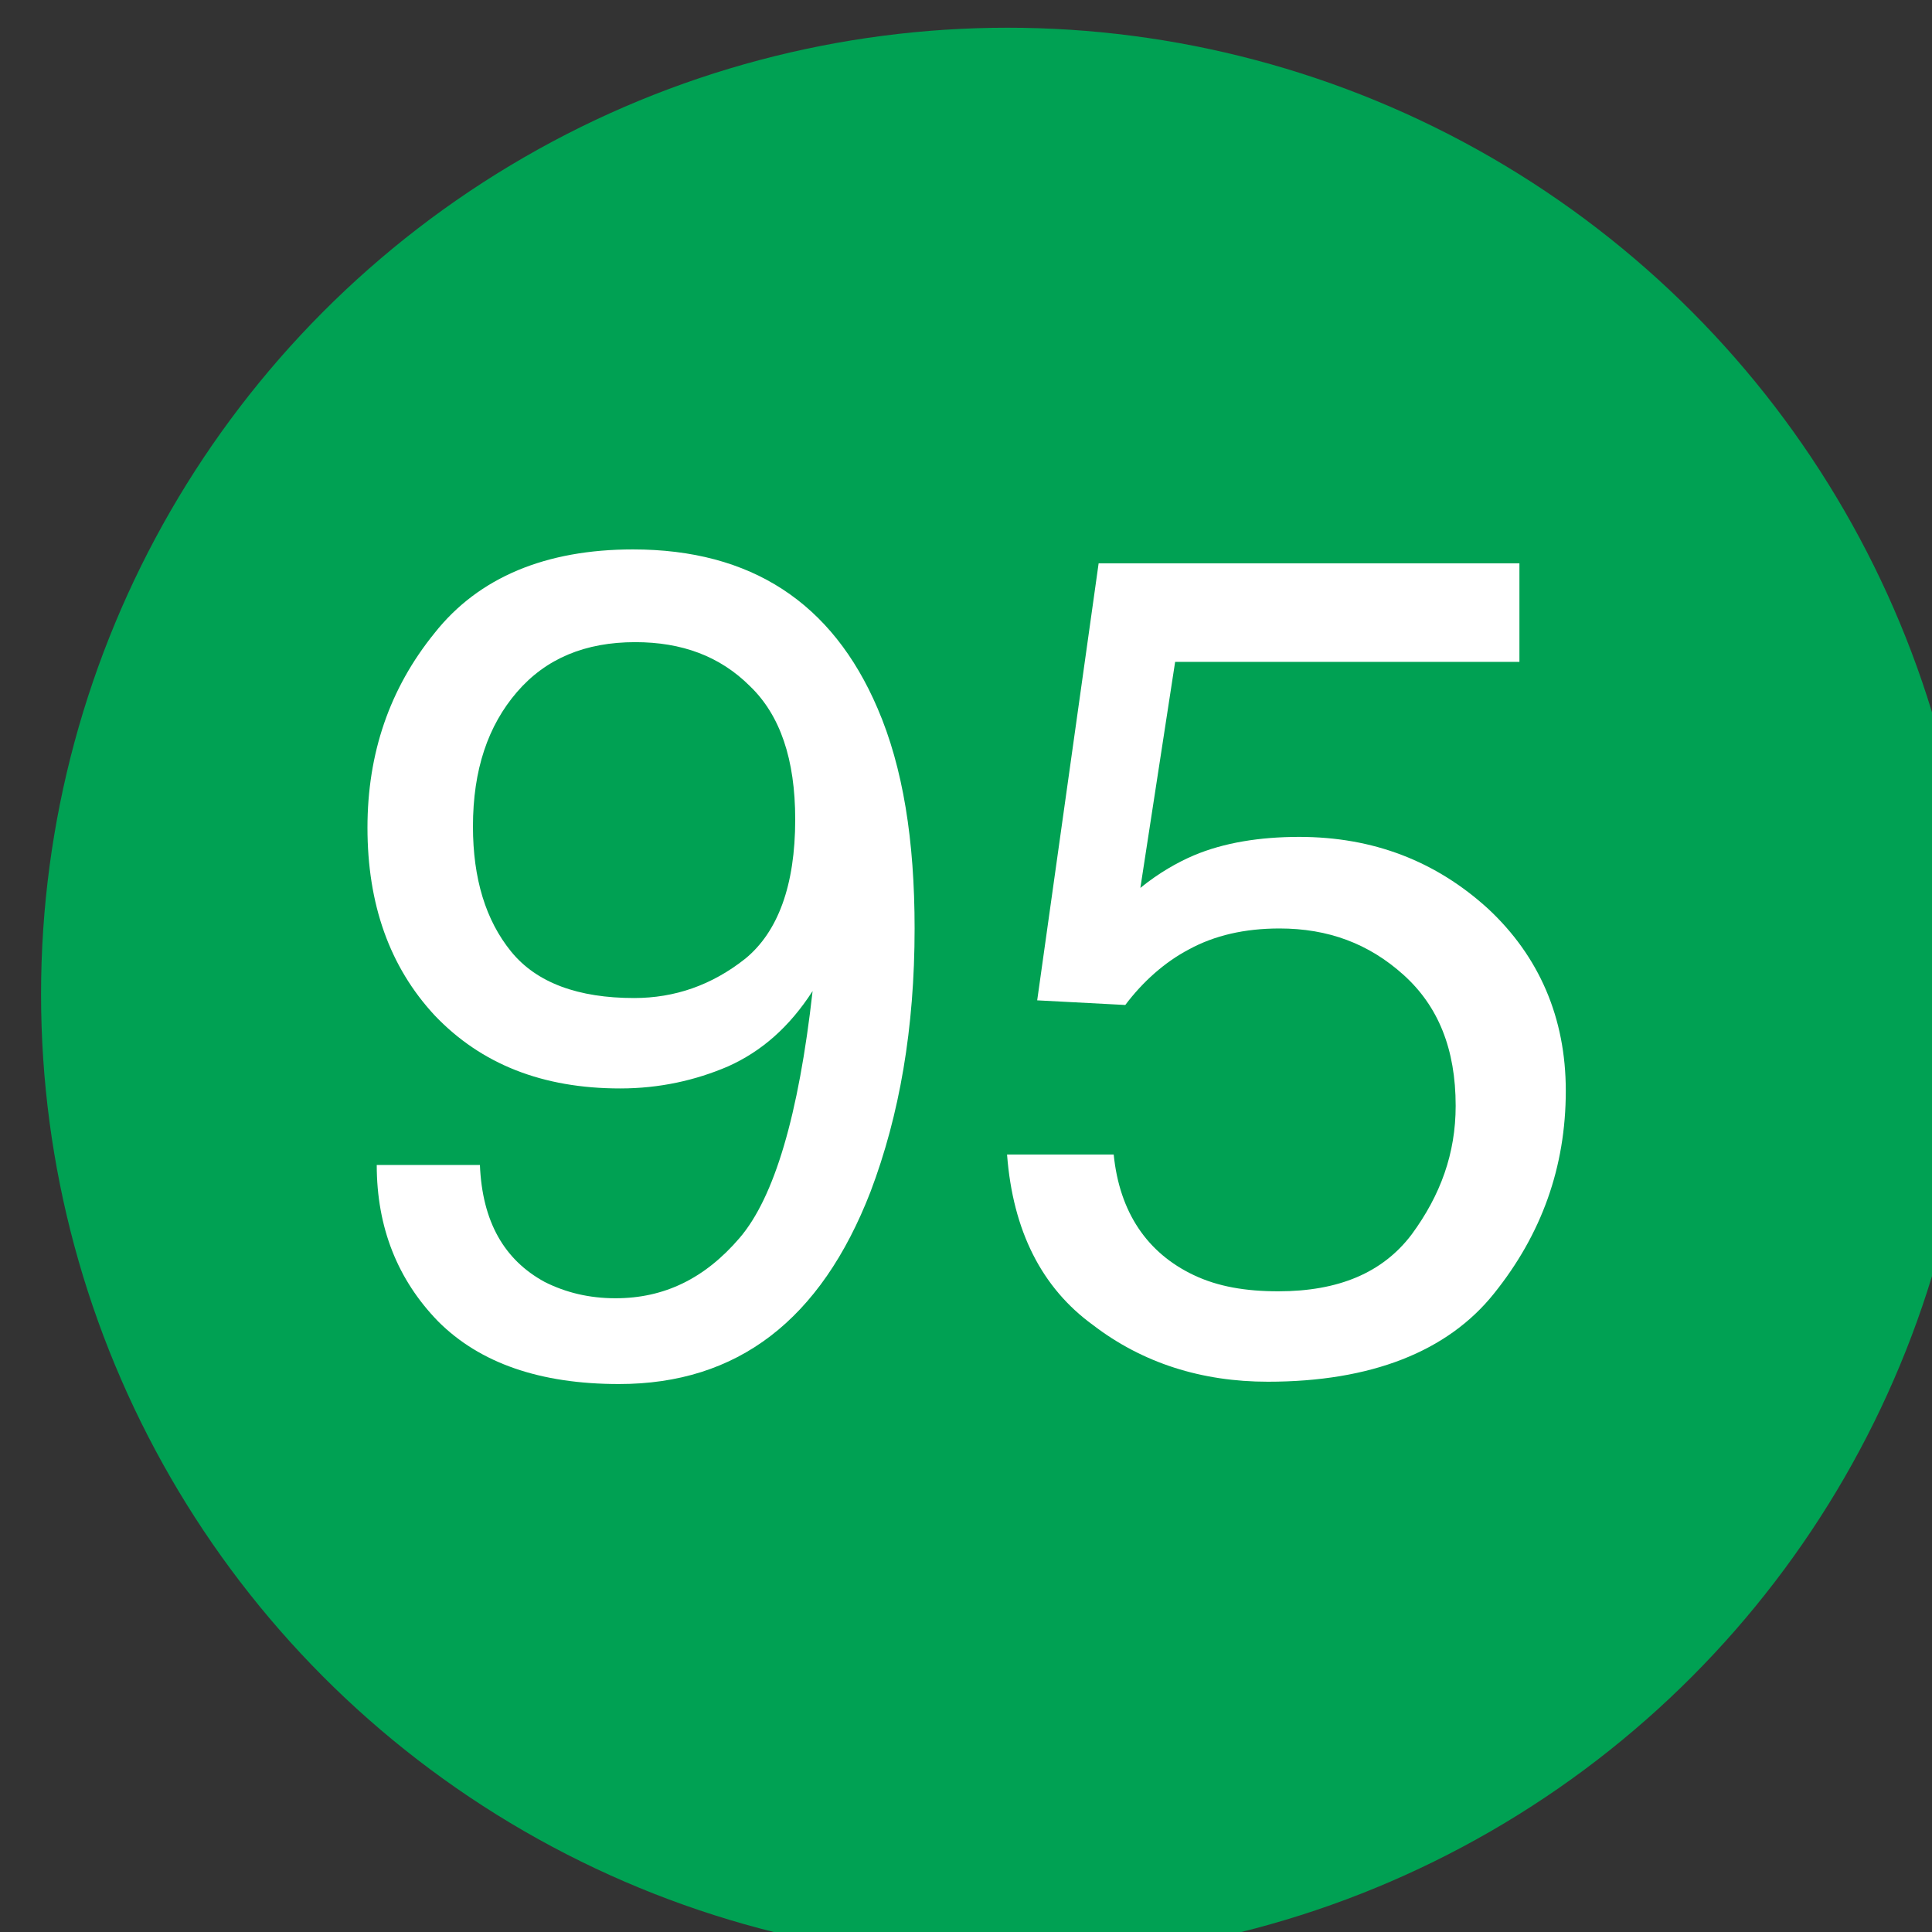 <?xml version="1.0" encoding="UTF-8" standalone="no"?> <svg xmlns="http://www.w3.org/2000/svg" xmlns:xlink="http://www.w3.org/1999/xlink" xmlns:serif="http://www.serif.com/" width="100%" height="100%" viewBox="0 0 40 40" version="1.1" xml:space="preserve" style="fill-rule:evenodd;clip-rule:evenodd;stroke-linejoin:round;stroke-miterlimit:2;"><rect x="0" y="0" width="40" height="40" fill="#333333" stroke="none"/> <g transform="matrix(1,0,0,1,-2.27374e-13,-175.263)"> <g transform="matrix(0.06,0,0,0.06,-1696.49,-971.483)"> <circle cx="28622.5" cy="19455.5" r="333.5" style="fill:rgb(0,161,83);"></circle> </g> <g transform="matrix(0.18,0,0,0.18,-4971.21,-3333.22)"> <g transform="matrix(133.333,0,0,133.333,27655.3,19648.1)"> <path d="M0.133,-0.169C0.135,-0.12 0.154,-0.087 0.189,-0.068C0.207,-0.059 0.227,-0.054 0.25,-0.054C0.292,-0.054 0.327,-0.071 0.357,-0.106C0.387,-0.141 0.408,-0.212 0.42,-0.319C0.4,-0.288 0.376,-0.267 0.347,-0.254C0.319,-0.242 0.288,-0.235 0.254,-0.235C0.187,-0.235 0.134,-0.256 0.094,-0.298C0.055,-0.34 0.036,-0.394 0.036,-0.46C0.036,-0.524 0.055,-0.58 0.094,-0.628C0.132,-0.676 0.19,-0.7 0.265,-0.7C0.367,-0.7 0.437,-0.654 0.476,-0.563C0.498,-0.512 0.508,-0.449 0.508,-0.373C0.508,-0.287 0.495,-0.212 0.47,-0.146C0.427,-0.035 0.355,0.02 0.253,0.02C0.185,0.02 0.133,0.002 0.097,-0.034C0.062,-0.07 0.044,-0.115 0.044,-0.169L0.133,-0.169ZM0.266,-0.313C0.301,-0.313 0.333,-0.324 0.362,-0.347C0.39,-0.37 0.405,-0.41 0.405,-0.467C0.405,-0.519 0.392,-0.557 0.366,-0.582C0.34,-0.608 0.307,-0.62 0.267,-0.62C0.224,-0.62 0.19,-0.606 0.165,-0.577C0.14,-0.548 0.127,-0.51 0.127,-0.461C0.127,-0.416 0.138,-0.38 0.16,-0.353C0.182,-0.326 0.218,-0.313 0.266,-0.313Z" style="fill:white;fill-rule:nonzero;"></path> </g> <g transform="matrix(133.333,0,0,133.333,27729.4,19648.1)"> <path d="M0.124,-0.178C0.129,-0.128 0.153,-0.093 0.193,-0.074C0.214,-0.064 0.238,-0.06 0.266,-0.06C0.318,-0.06 0.356,-0.076 0.381,-0.109C0.406,-0.143 0.419,-0.179 0.419,-0.22C0.419,-0.269 0.404,-0.306 0.374,-0.333C0.344,-0.36 0.309,-0.373 0.267,-0.373C0.237,-0.373 0.211,-0.367 0.189,-0.355C0.168,-0.344 0.149,-0.327 0.134,-0.307L0.058,-0.311L0.111,-0.688L0.474,-0.688L0.474,-0.603L0.177,-0.603L0.147,-0.408C0.163,-0.421 0.179,-0.43 0.193,-0.436C0.219,-0.447 0.25,-0.452 0.284,-0.452C0.348,-0.452 0.402,-0.431 0.447,-0.39C0.491,-0.349 0.514,-0.296 0.514,-0.233C0.514,-0.167 0.493,-0.109 0.452,-0.058C0.412,-0.008 0.346,0.018 0.257,0.018C0.2,0.018 0.149,0.002 0.106,-0.031C0.062,-0.063 0.037,-0.112 0.032,-0.178L0.124,-0.178Z" style="fill:white;fill-rule:nonzero;"></path> </g> </g> </g> </svg> 